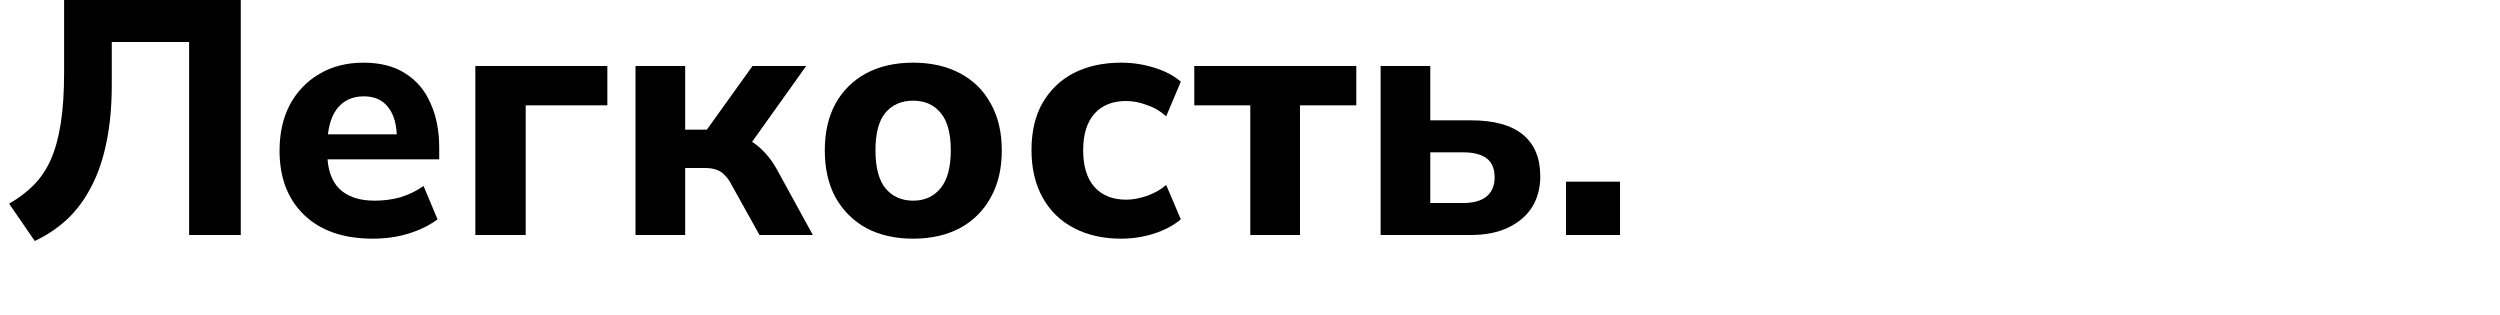 <?xml version="1.0" encoding="UTF-8"?> <svg xmlns="http://www.w3.org/2000/svg" width="270" height="34" viewBox="0 0 270 34" fill="none"> <path d="M3.756 26.028L0.984 21.996C1.992 21.42 2.868 20.76 3.612 20.016C4.38 19.248 5.004 18.324 5.484 17.244C5.964 16.164 6.324 14.856 6.564 13.32C6.804 11.784 6.924 9.948 6.924 7.812V0H26.004V25.38H20.424V4.536H12.072V9.18C12.072 11.484 11.88 13.548 11.496 15.372C11.136 17.172 10.596 18.756 9.876 20.124C9.18 21.492 8.316 22.668 7.284 23.652C6.252 24.612 5.076 25.404 3.756 26.028Z" fill="black"></path> <path d="M40.271 25.776C37.103 25.776 34.631 24.924 32.855 23.22C31.079 21.516 30.191 19.2 30.191 16.272C30.191 14.376 30.563 12.72 31.307 11.304C32.075 9.888 33.131 8.784 34.475 7.992C35.843 7.176 37.439 6.768 39.263 6.768C41.063 6.768 42.563 7.152 43.763 7.92C44.987 8.688 45.899 9.768 46.499 11.16C47.123 12.528 47.435 14.124 47.435 15.948V17.208H34.655V14.508H43.475L42.863 15.012C42.863 13.5 42.551 12.36 41.927 11.592C41.327 10.8 40.451 10.404 39.299 10.404C38.027 10.404 37.043 10.872 36.347 11.808C35.675 12.744 35.339 14.088 35.339 15.84V16.416C35.339 18.192 35.771 19.512 36.635 20.376C37.523 21.24 38.795 21.672 40.451 21.672C41.435 21.672 42.359 21.552 43.223 21.312C44.111 21.048 44.951 20.64 45.743 20.088L47.255 23.688C46.343 24.36 45.287 24.876 44.087 25.236C42.911 25.596 41.639 25.776 40.271 25.776Z" fill="black"></path> <path d="M51.338 25.38V7.128H65.594V11.376H56.774V25.38H51.338Z" fill="black"></path> <path d="M68.635 25.38V7.128H73.999V14.004H76.339L81.271 7.128H87.067L80.443 16.416L79.363 14.688C80.011 14.76 80.599 14.952 81.127 15.264C81.655 15.576 82.147 15.984 82.603 16.488C83.083 16.992 83.515 17.592 83.899 18.288L87.787 25.38H82.027L79.039 20.016C78.799 19.536 78.535 19.164 78.247 18.9C77.983 18.612 77.683 18.42 77.347 18.324C77.011 18.204 76.603 18.144 76.123 18.144H73.999V25.38H68.635Z" fill="black"></path> <path d="M98.618 25.776C96.674 25.776 94.982 25.392 93.542 24.624C92.126 23.832 91.022 22.728 90.23 21.312C89.462 19.896 89.078 18.204 89.078 16.236C89.078 14.292 89.462 12.612 90.23 11.196C91.022 9.78 92.126 8.688 93.542 7.92C94.982 7.152 96.674 6.768 98.618 6.768C100.562 6.768 102.254 7.152 103.694 7.92C105.134 8.688 106.238 9.78 107.006 11.196C107.798 12.612 108.194 14.292 108.194 16.236C108.194 18.204 107.798 19.896 107.006 21.312C106.238 22.728 105.134 23.832 103.694 24.624C102.254 25.392 100.562 25.776 98.618 25.776ZM98.618 21.672C99.866 21.672 100.85 21.228 101.57 20.34C102.314 19.452 102.686 18.084 102.686 16.236C102.686 14.388 102.314 13.032 101.57 12.168C100.85 11.304 99.866 10.872 98.618 10.872C97.37 10.872 96.374 11.304 95.63 12.168C94.91 13.032 94.55 14.388 94.55 16.236C94.55 18.084 94.91 19.452 95.63 20.34C96.374 21.228 97.37 21.672 98.618 21.672Z" fill="black"></path> <path d="M121.086 25.776C119.142 25.776 117.438 25.392 115.974 24.624C114.51 23.856 113.382 22.752 112.59 21.312C111.798 19.872 111.402 18.168 111.402 16.2C111.402 14.208 111.798 12.516 112.59 11.124C113.406 9.708 114.534 8.628 115.974 7.884C117.438 7.14 119.142 6.768 121.086 6.768C122.31 6.768 123.498 6.948 124.65 7.308C125.826 7.668 126.786 8.172 127.53 8.82L125.946 12.564C125.346 12.012 124.65 11.604 123.858 11.34C123.09 11.052 122.346 10.908 121.626 10.908C120.162 10.908 119.022 11.364 118.206 12.276C117.39 13.188 116.982 14.508 116.982 16.236C116.982 17.964 117.39 19.284 118.206 20.196C119.022 21.108 120.162 21.564 121.626 21.564C122.322 21.564 123.054 21.432 123.822 21.168C124.614 20.904 125.322 20.508 125.946 19.98L127.53 23.688C126.762 24.336 125.79 24.852 124.614 25.236C123.462 25.596 122.286 25.776 121.086 25.776Z" fill="black"></path> <path d="M135.032 25.38V11.376H128.984V7.128H146.48V11.376H140.396V25.38H135.032Z" fill="black"></path> <path d="M149.107 25.38V7.128H154.471V12.996H158.863C161.359 12.996 163.231 13.512 164.479 14.544C165.727 15.576 166.351 17.076 166.351 19.044C166.351 20.316 166.051 21.432 165.451 22.392C164.851 23.328 163.987 24.06 162.859 24.588C161.755 25.116 160.423 25.38 158.863 25.38H149.107ZM154.471 21.924H158.035C159.115 21.924 159.943 21.696 160.519 21.24C161.119 20.76 161.419 20.064 161.419 19.152C161.419 18.216 161.131 17.532 160.555 17.1C159.979 16.668 159.139 16.452 158.035 16.452H154.471V21.924Z" fill="black"></path> <path d="M169.132 25.38V19.62H174.964V25.38H169.132Z" fill="black"></path> </svg> 